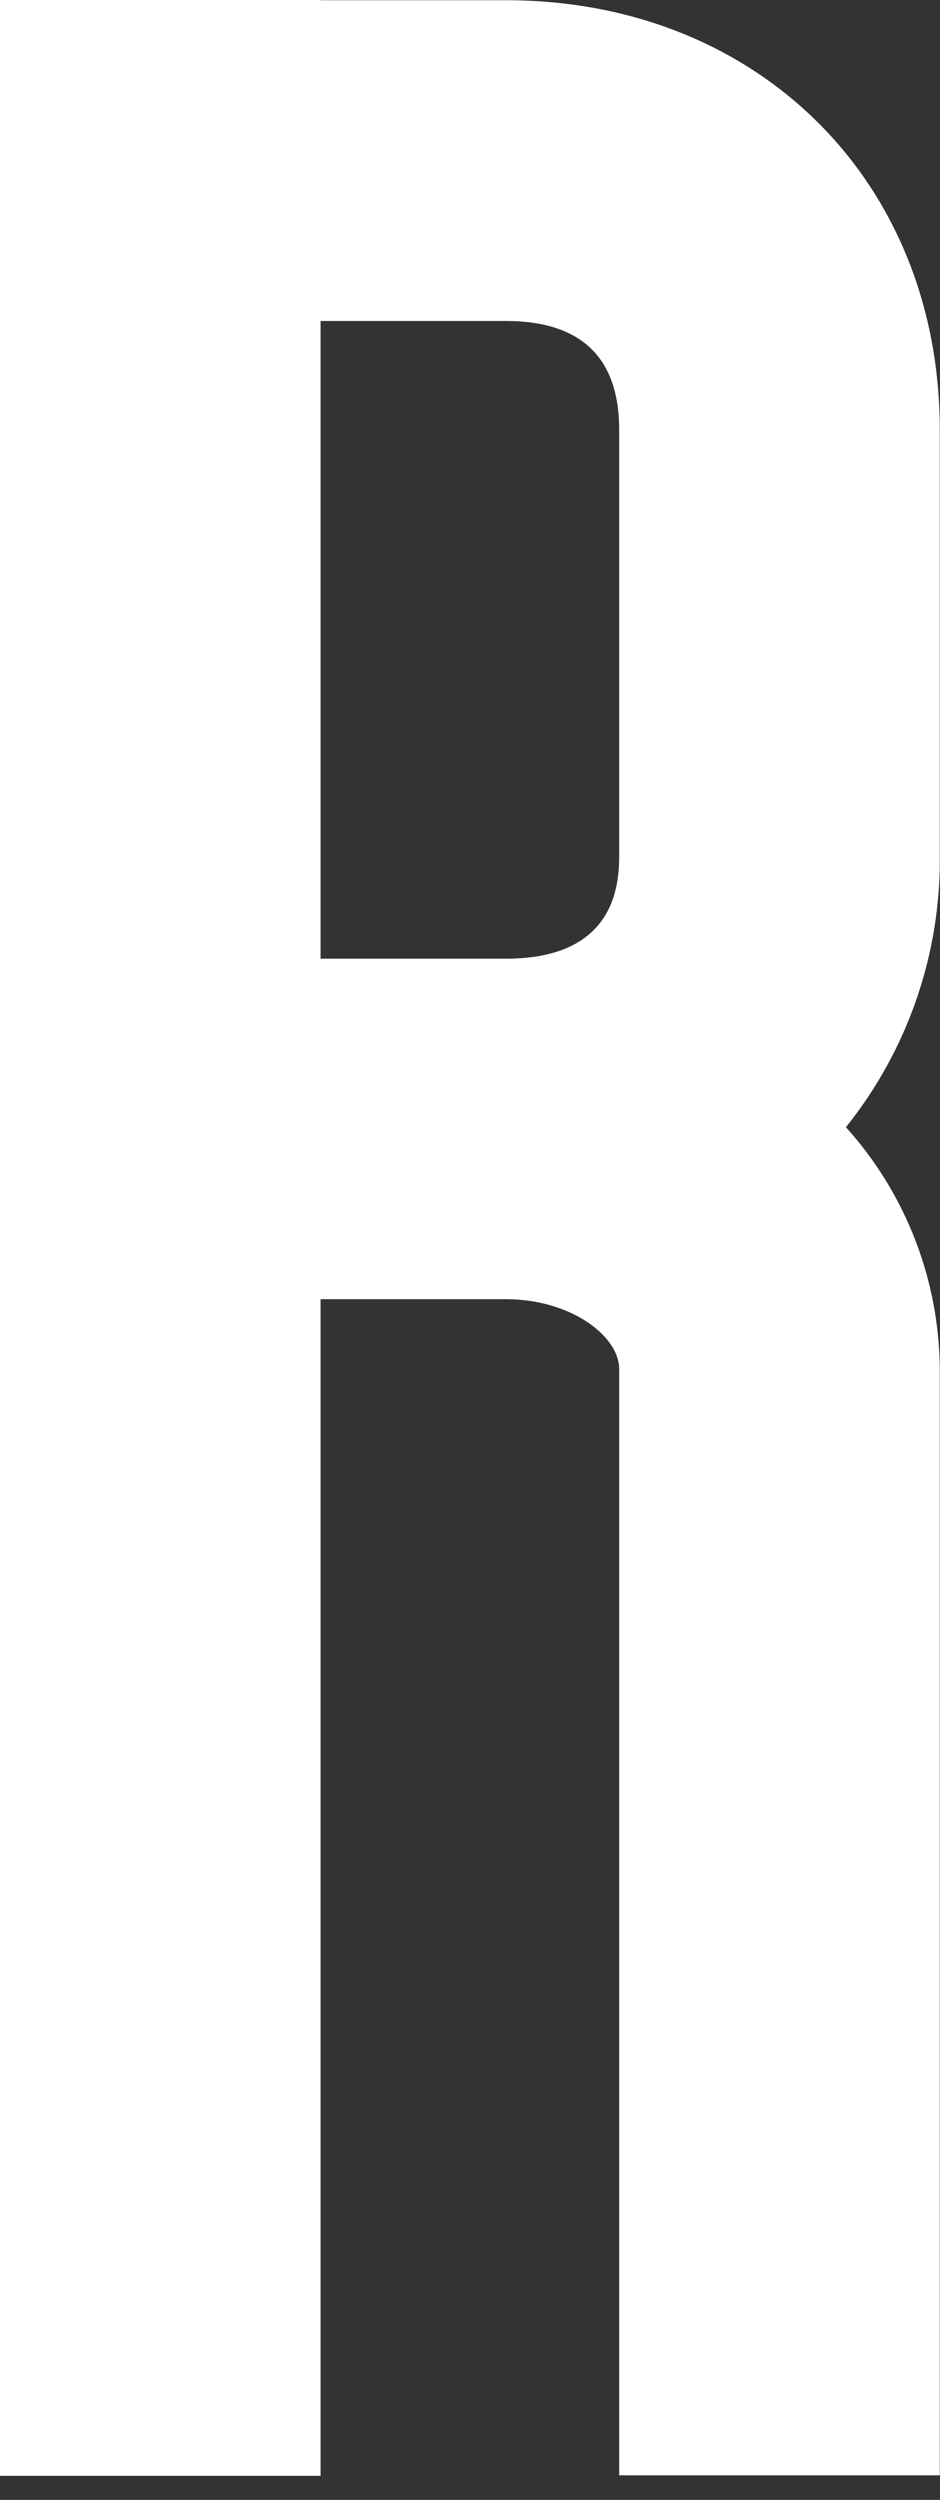 <?xml version="1.0" encoding="UTF-8"?> <svg xmlns="http://www.w3.org/2000/svg" width="38" height="101" viewBox="0 0 38 101" fill="none"><rect x="0" y="0" width="38" height="101" fill="#333333" stroke="none"/> <path d="M20.451 0.009H12.959V0H0V100.027H12.959V52.489H20.451C23.074 52.489 25.031 53.98 25.031 55.312V100.007H37.99V55.312C37.966 51.7 36.616 48.222 34.197 45.54C36.713 42.403 38.055 38.486 37.99 34.466V17.365C37.99 7.308 30.614 0.009 20.451 0.009ZM20.451 12.968C23.491 12.968 25.031 14.447 25.031 17.365V34.466C25.031 35.522 25.031 38.733 20.451 38.733H12.959V12.968H20.451Z" fill="white"></path> </svg> 